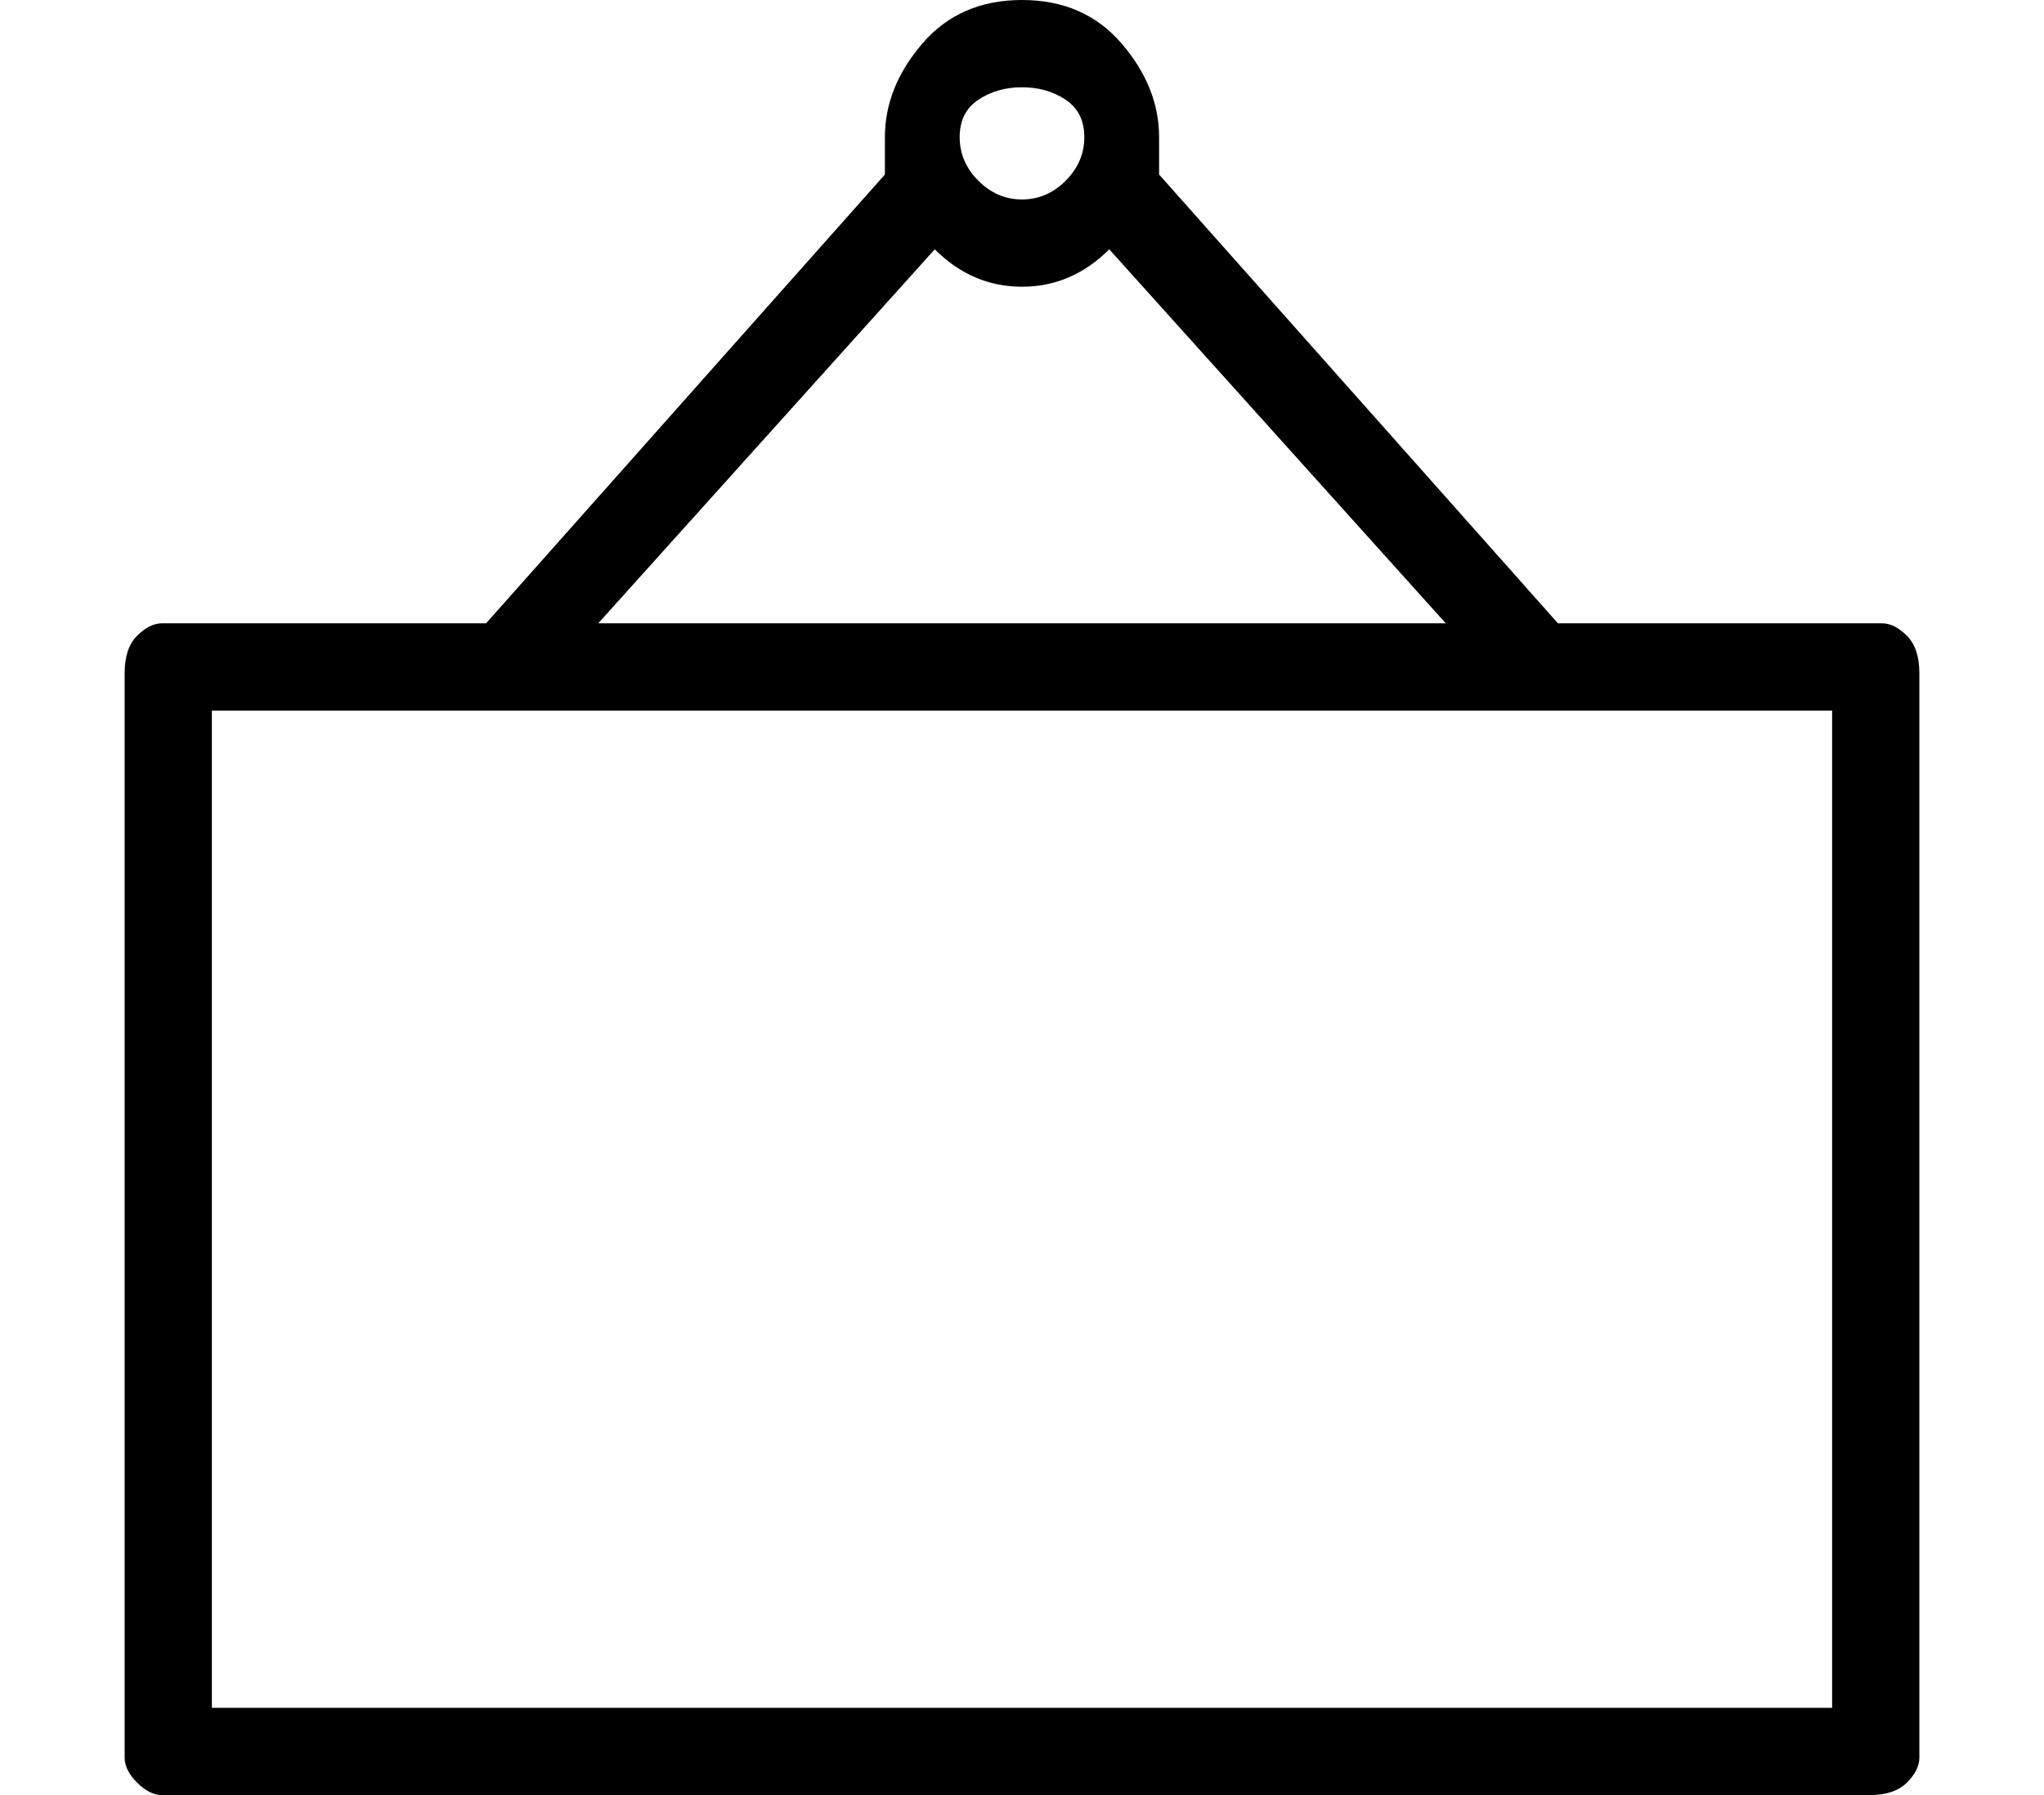 <?xml version="1.0" standalone="no"?>
<!DOCTYPE svg PUBLIC "-//W3C//DTD SVG 1.1//EN" "http://www.w3.org/Graphics/SVG/1.1/DTD/svg11.dtd" >
<svg xmlns="http://www.w3.org/2000/svg" xmlns:xlink="http://www.w3.org/1999/xlink" version="1.1" viewBox="-10 0 164 144">
   <path fill="currentColor"
d="M141 50h-26l-32 -36v-3q0 -4 -3 -7.5t-8 -3.5t-8 3.5t-3 7.5v3l-32 36h-26q-1 0 -2 1t-1 3v87q0 1 1 2t2 1h137q2 0 3 -1t1 -2v-87q0 -2 -1 -3t-2 -1zM72 7q2 0 3.5 1t1.5 3t-1.5 3.5t-3.5 1.5t-3.5 -1.5t-1.5 -3.5t1.5 -3t3.5 -1zM65 20q3 3 7 3t7 -3l27 30h-68z
M137 137h-130v-80h130v80z" />
</svg>
